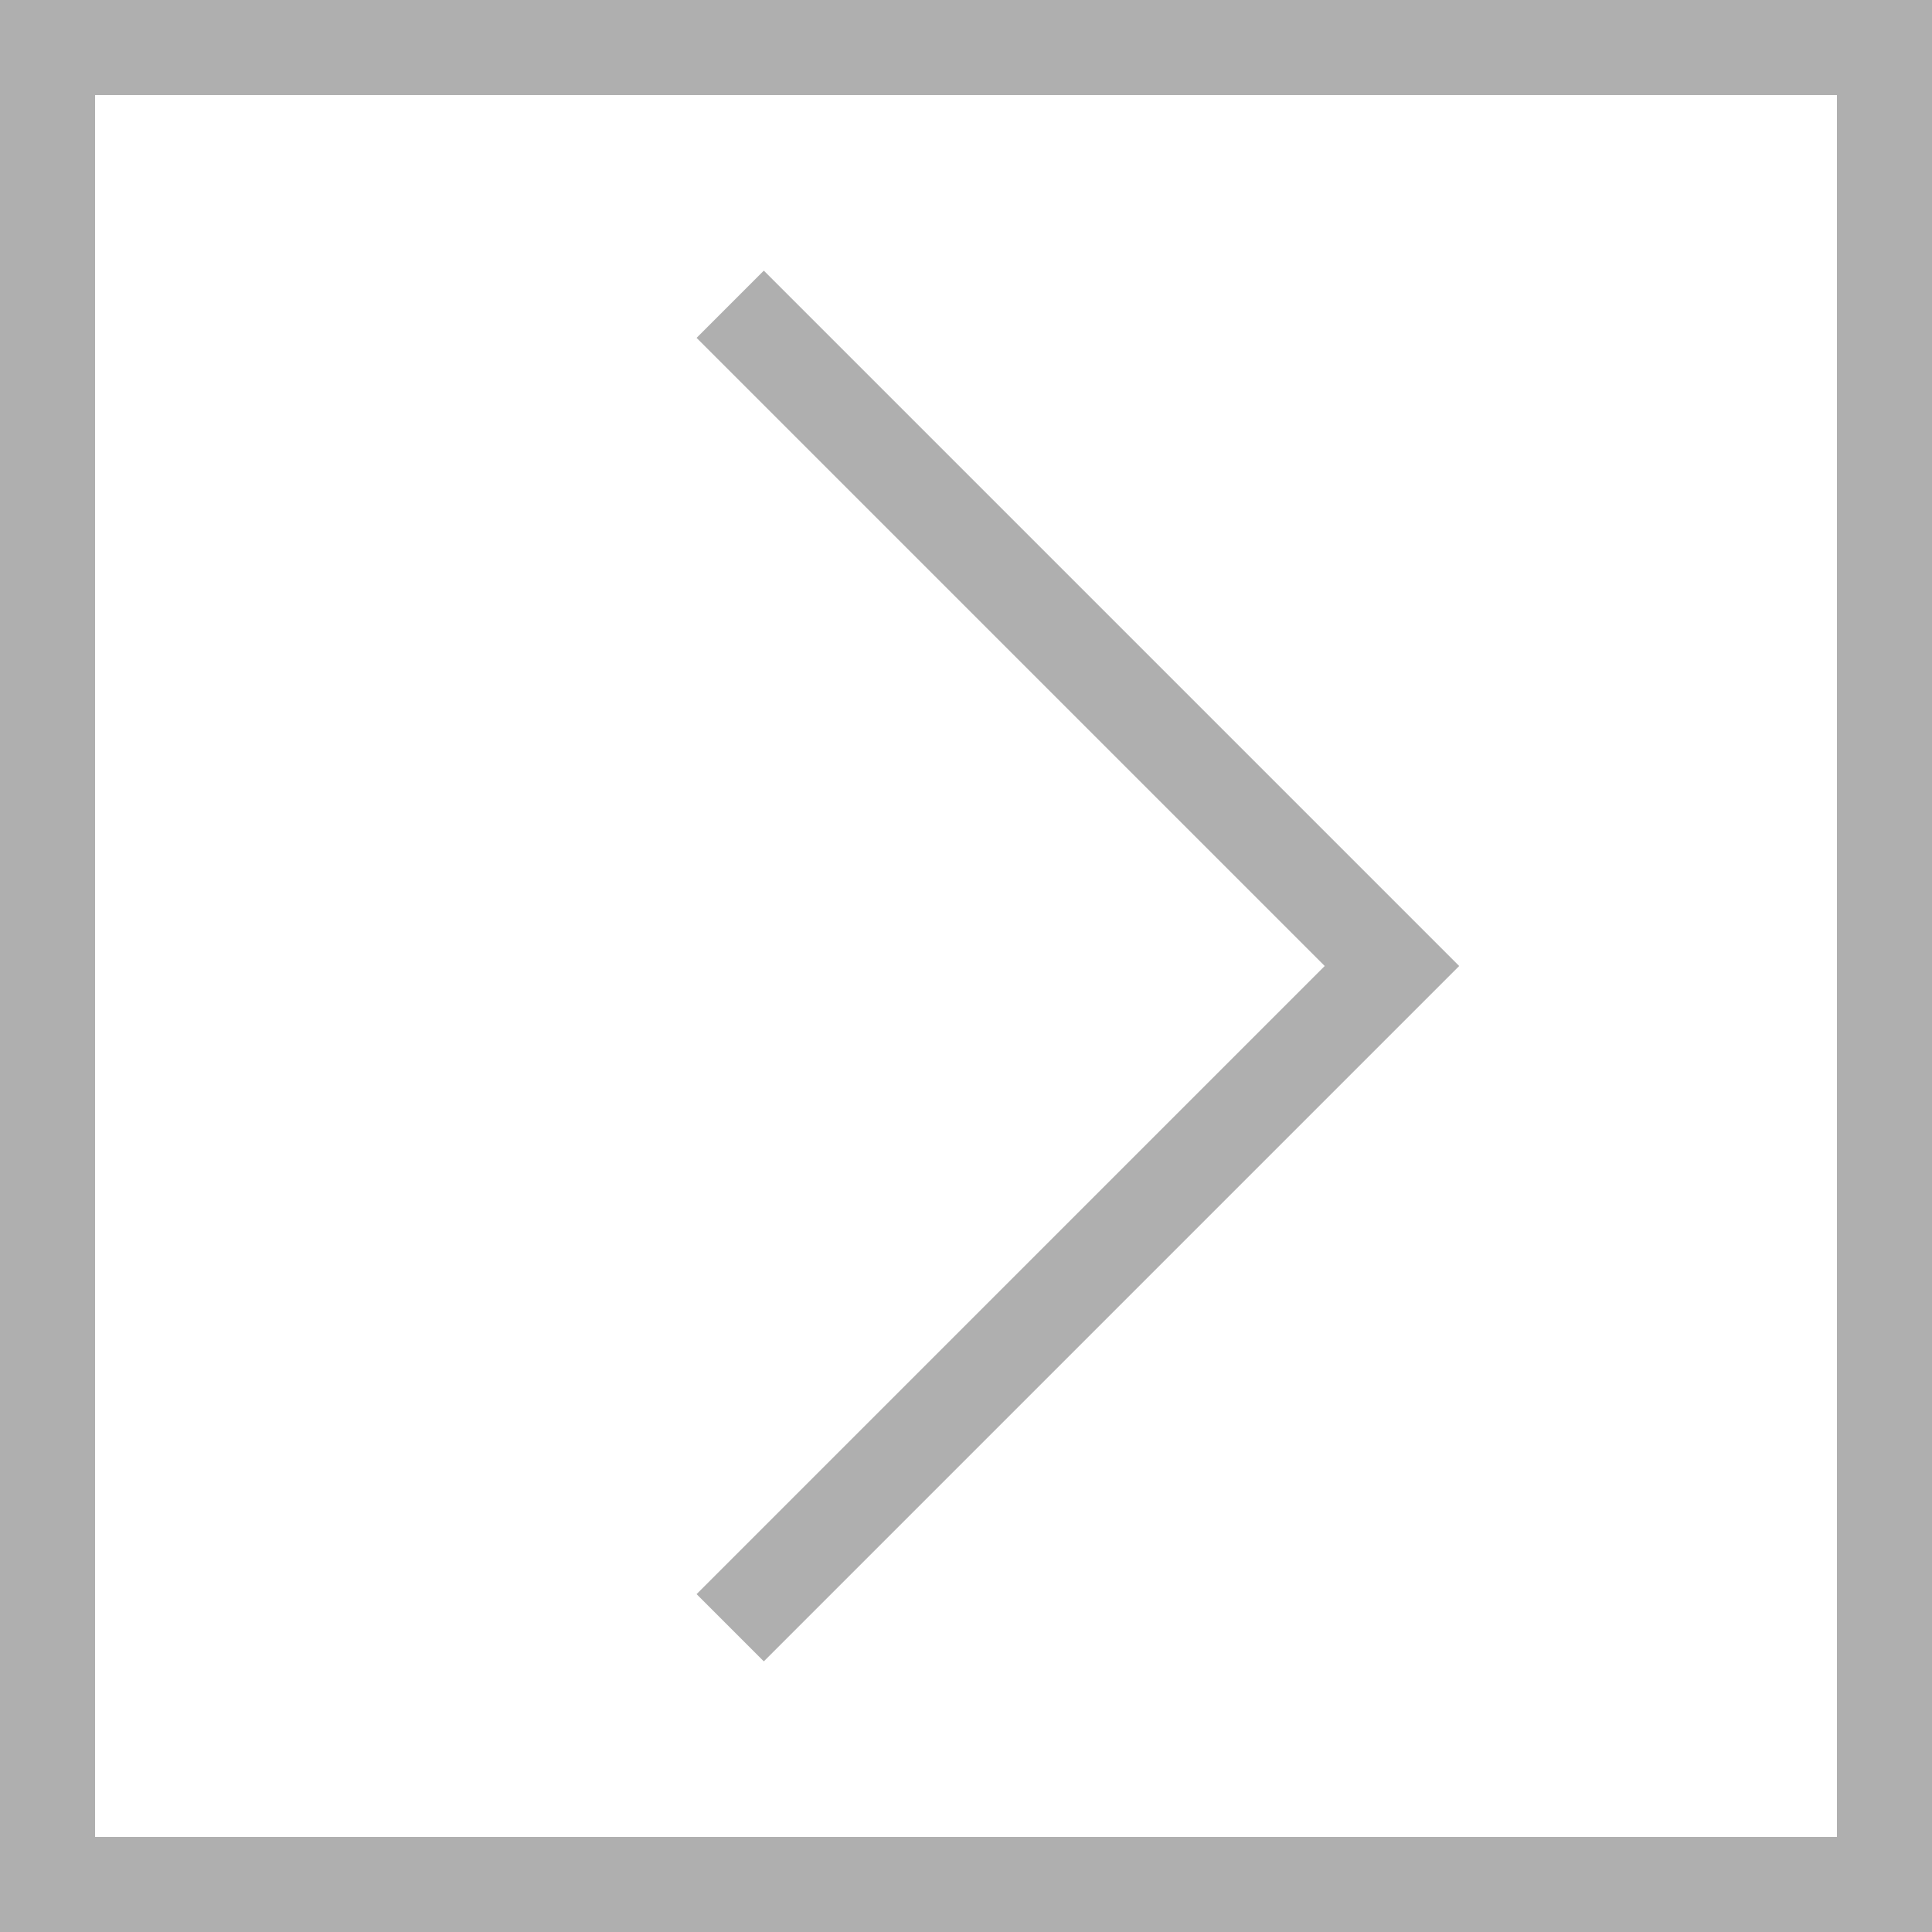 <svg xmlns="http://www.w3.org/2000/svg" viewBox="0 0 20.32 20.32"><defs><style>.cls-1{fill:none;stroke:#afafaf;stroke-miterlimit:10;}</style></defs><title>product more</title><g id="Layer_2" data-name="Layer 2"><g id="Layer_1-2" data-name="Layer 1"><polyline class="cls-1" points="7.68 17.12 14.64 10.16 7.68 3.2"/><rect class="cls-1" x="0.5" y="0.5" width="19.32" height="19.32"/></g></g></svg>